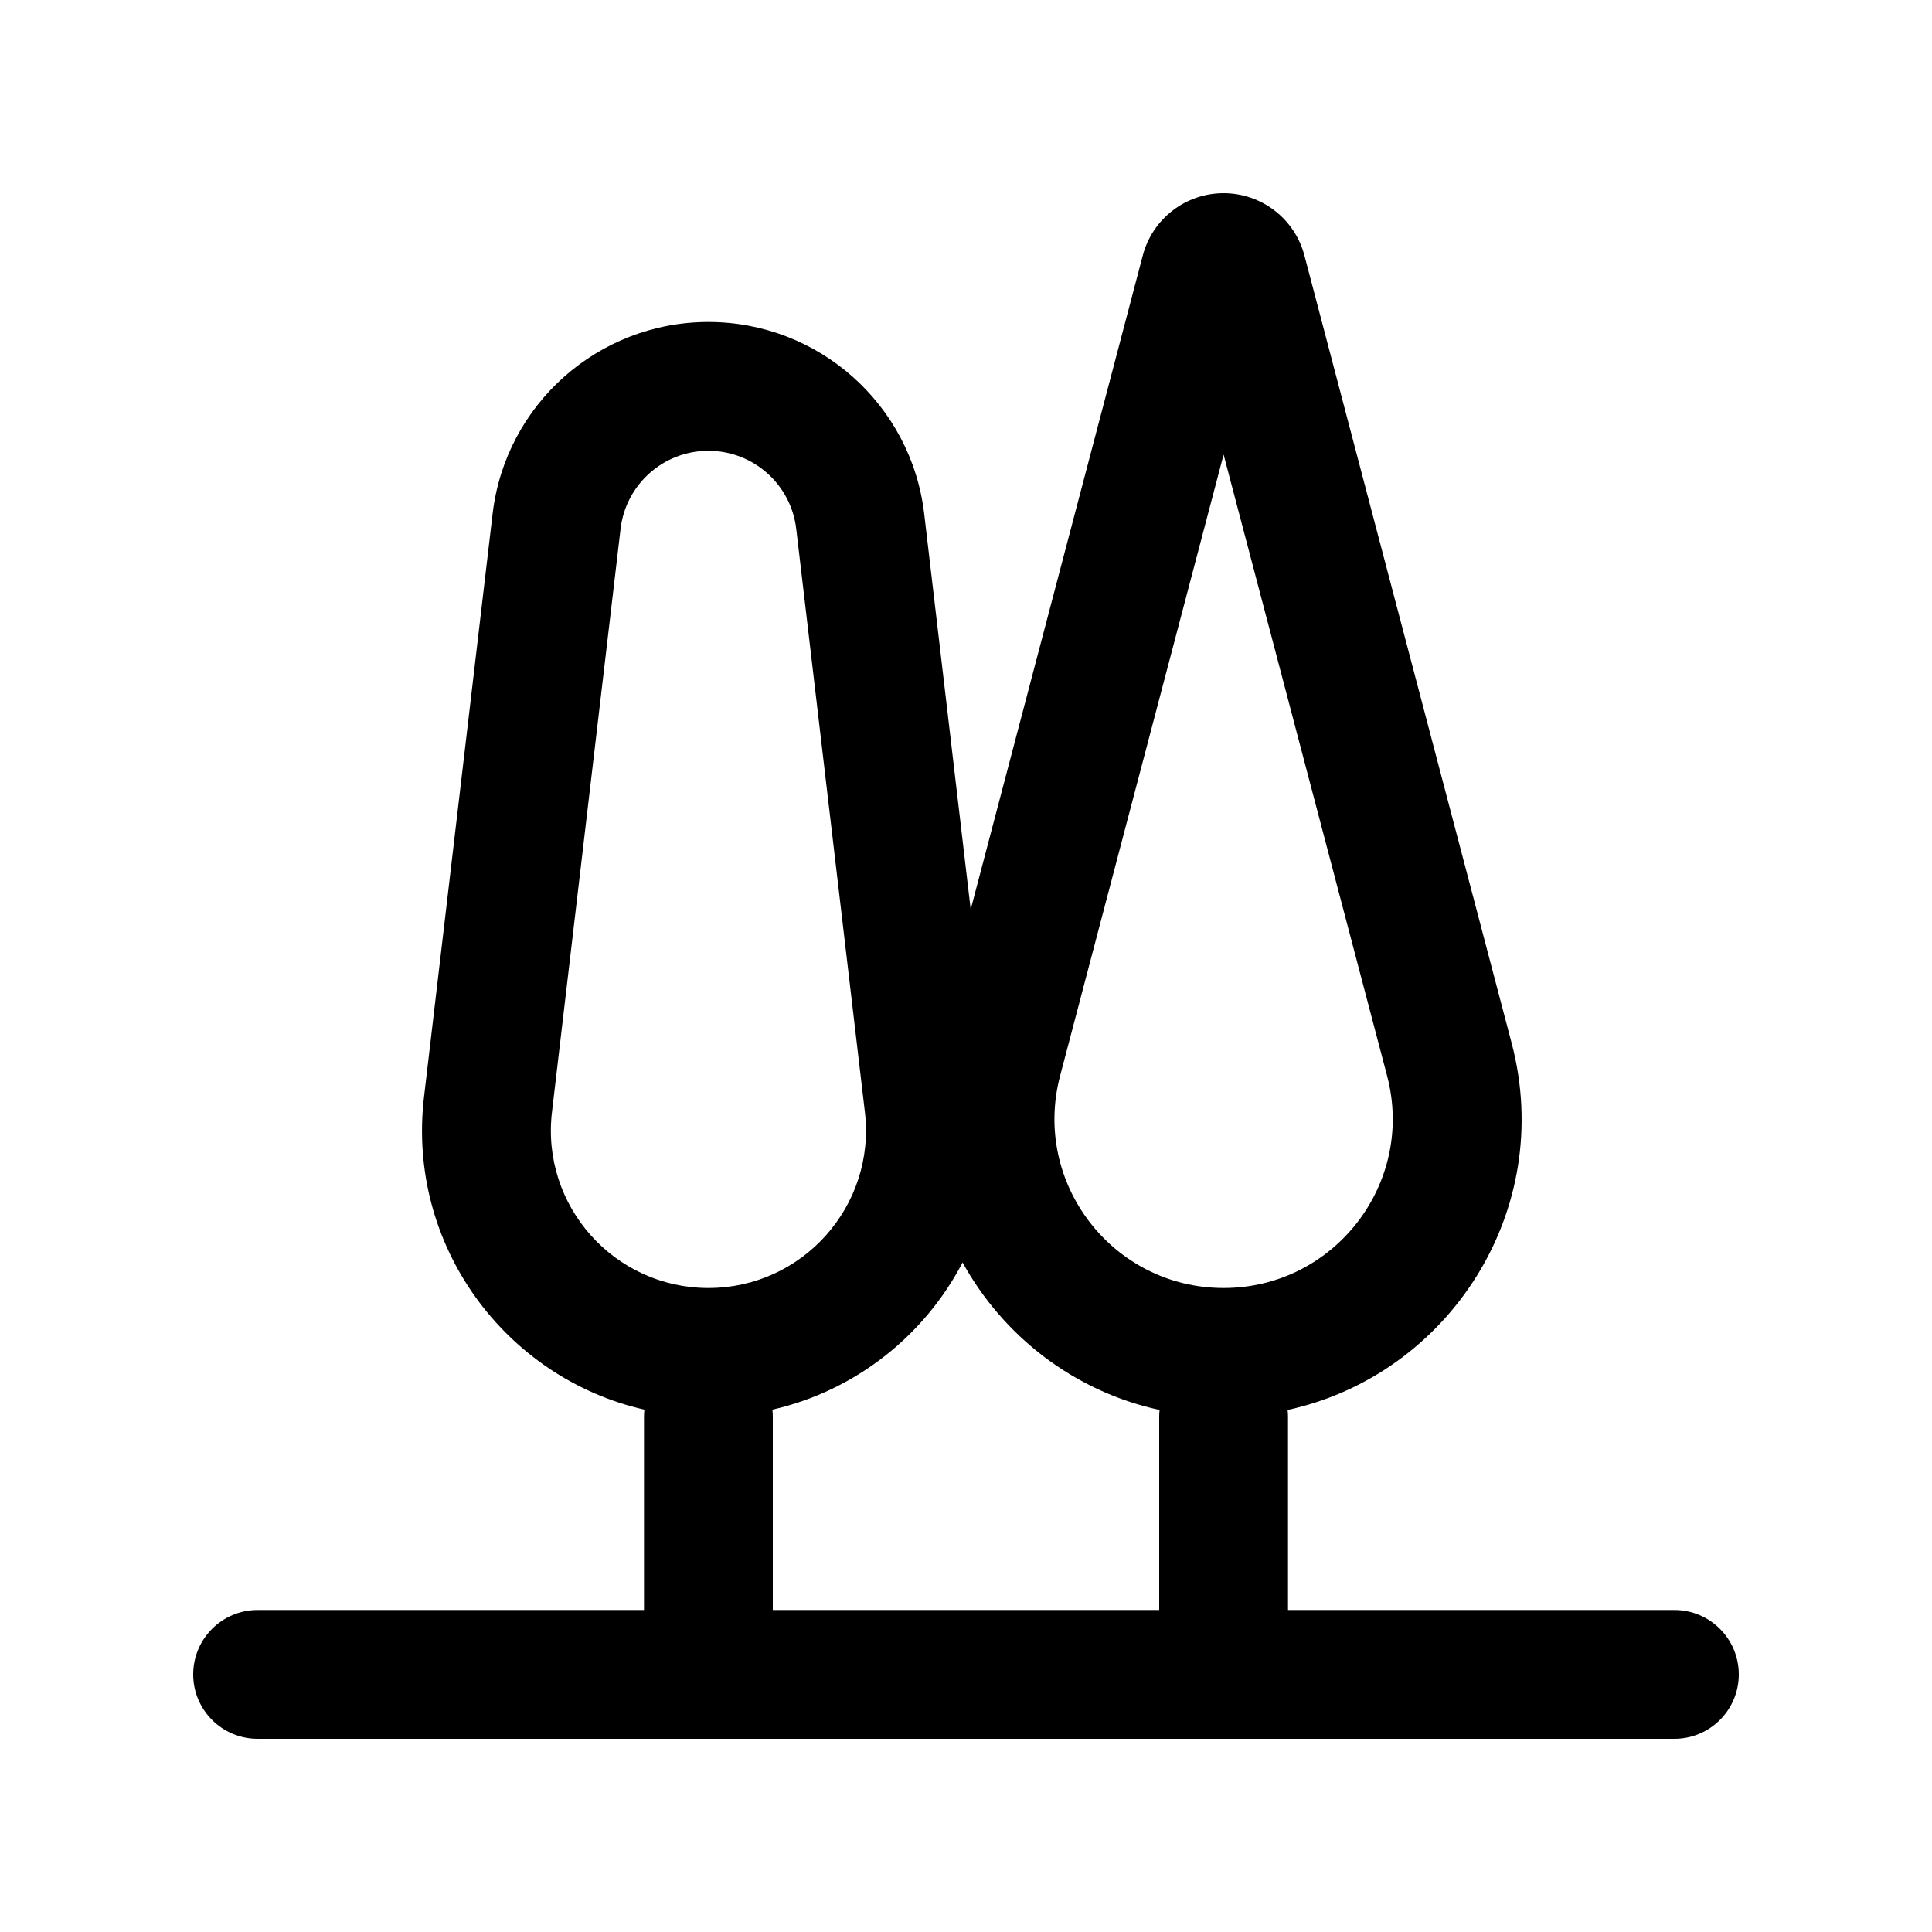 <svg width="30" height="30" viewBox="0 0 30 30" fill="none" xmlns="http://www.w3.org/2000/svg">
<path fill-rule="evenodd" clip-rule="evenodd" d="M16.461 16.706L19 7.059L21.539 16.706C21.977 18.371 20.721 20 19 20C17.279 20 16.023 18.371 16.461 16.706ZM17.745 3.967C17.895 3.397 18.411 3 19 3C19.589 3 20.105 3.397 20.255 3.967L23.473 16.198C24.158 18.799 22.495 21.35 19.994 21.894C19.998 21.929 20 21.964 20 22V25H26C26.552 25 27 25.448 27 26C27 26.552 26.552 27 26 27H19H11H4C3.448 27 3 26.552 3 26C3 25.448 3.448 25 4 25H10V22C10 21.962 10.002 21.925 10.006 21.889C7.846 21.397 6.313 19.337 6.584 17.034L7.649 7.979C7.849 6.28 9.289 5 11 5C12.711 5 14.151 6.28 14.351 7.979L15.073 14.122L17.745 3.967ZM14.947 19.604C14.355 20.738 13.287 21.594 11.994 21.889C11.998 21.925 12 21.962 12 22V25H18V22C18 21.964 18.002 21.929 18.006 21.894C16.67 21.604 15.574 20.741 14.947 19.604ZM13.43 17.268L12.364 8.213C12.283 7.521 11.697 7 11 7C10.303 7 9.717 7.521 9.636 8.213L8.571 17.268C8.399 18.722 9.536 20 11 20C12.464 20 13.601 18.722 13.43 17.268Z" fill="black"/>
</svg>
